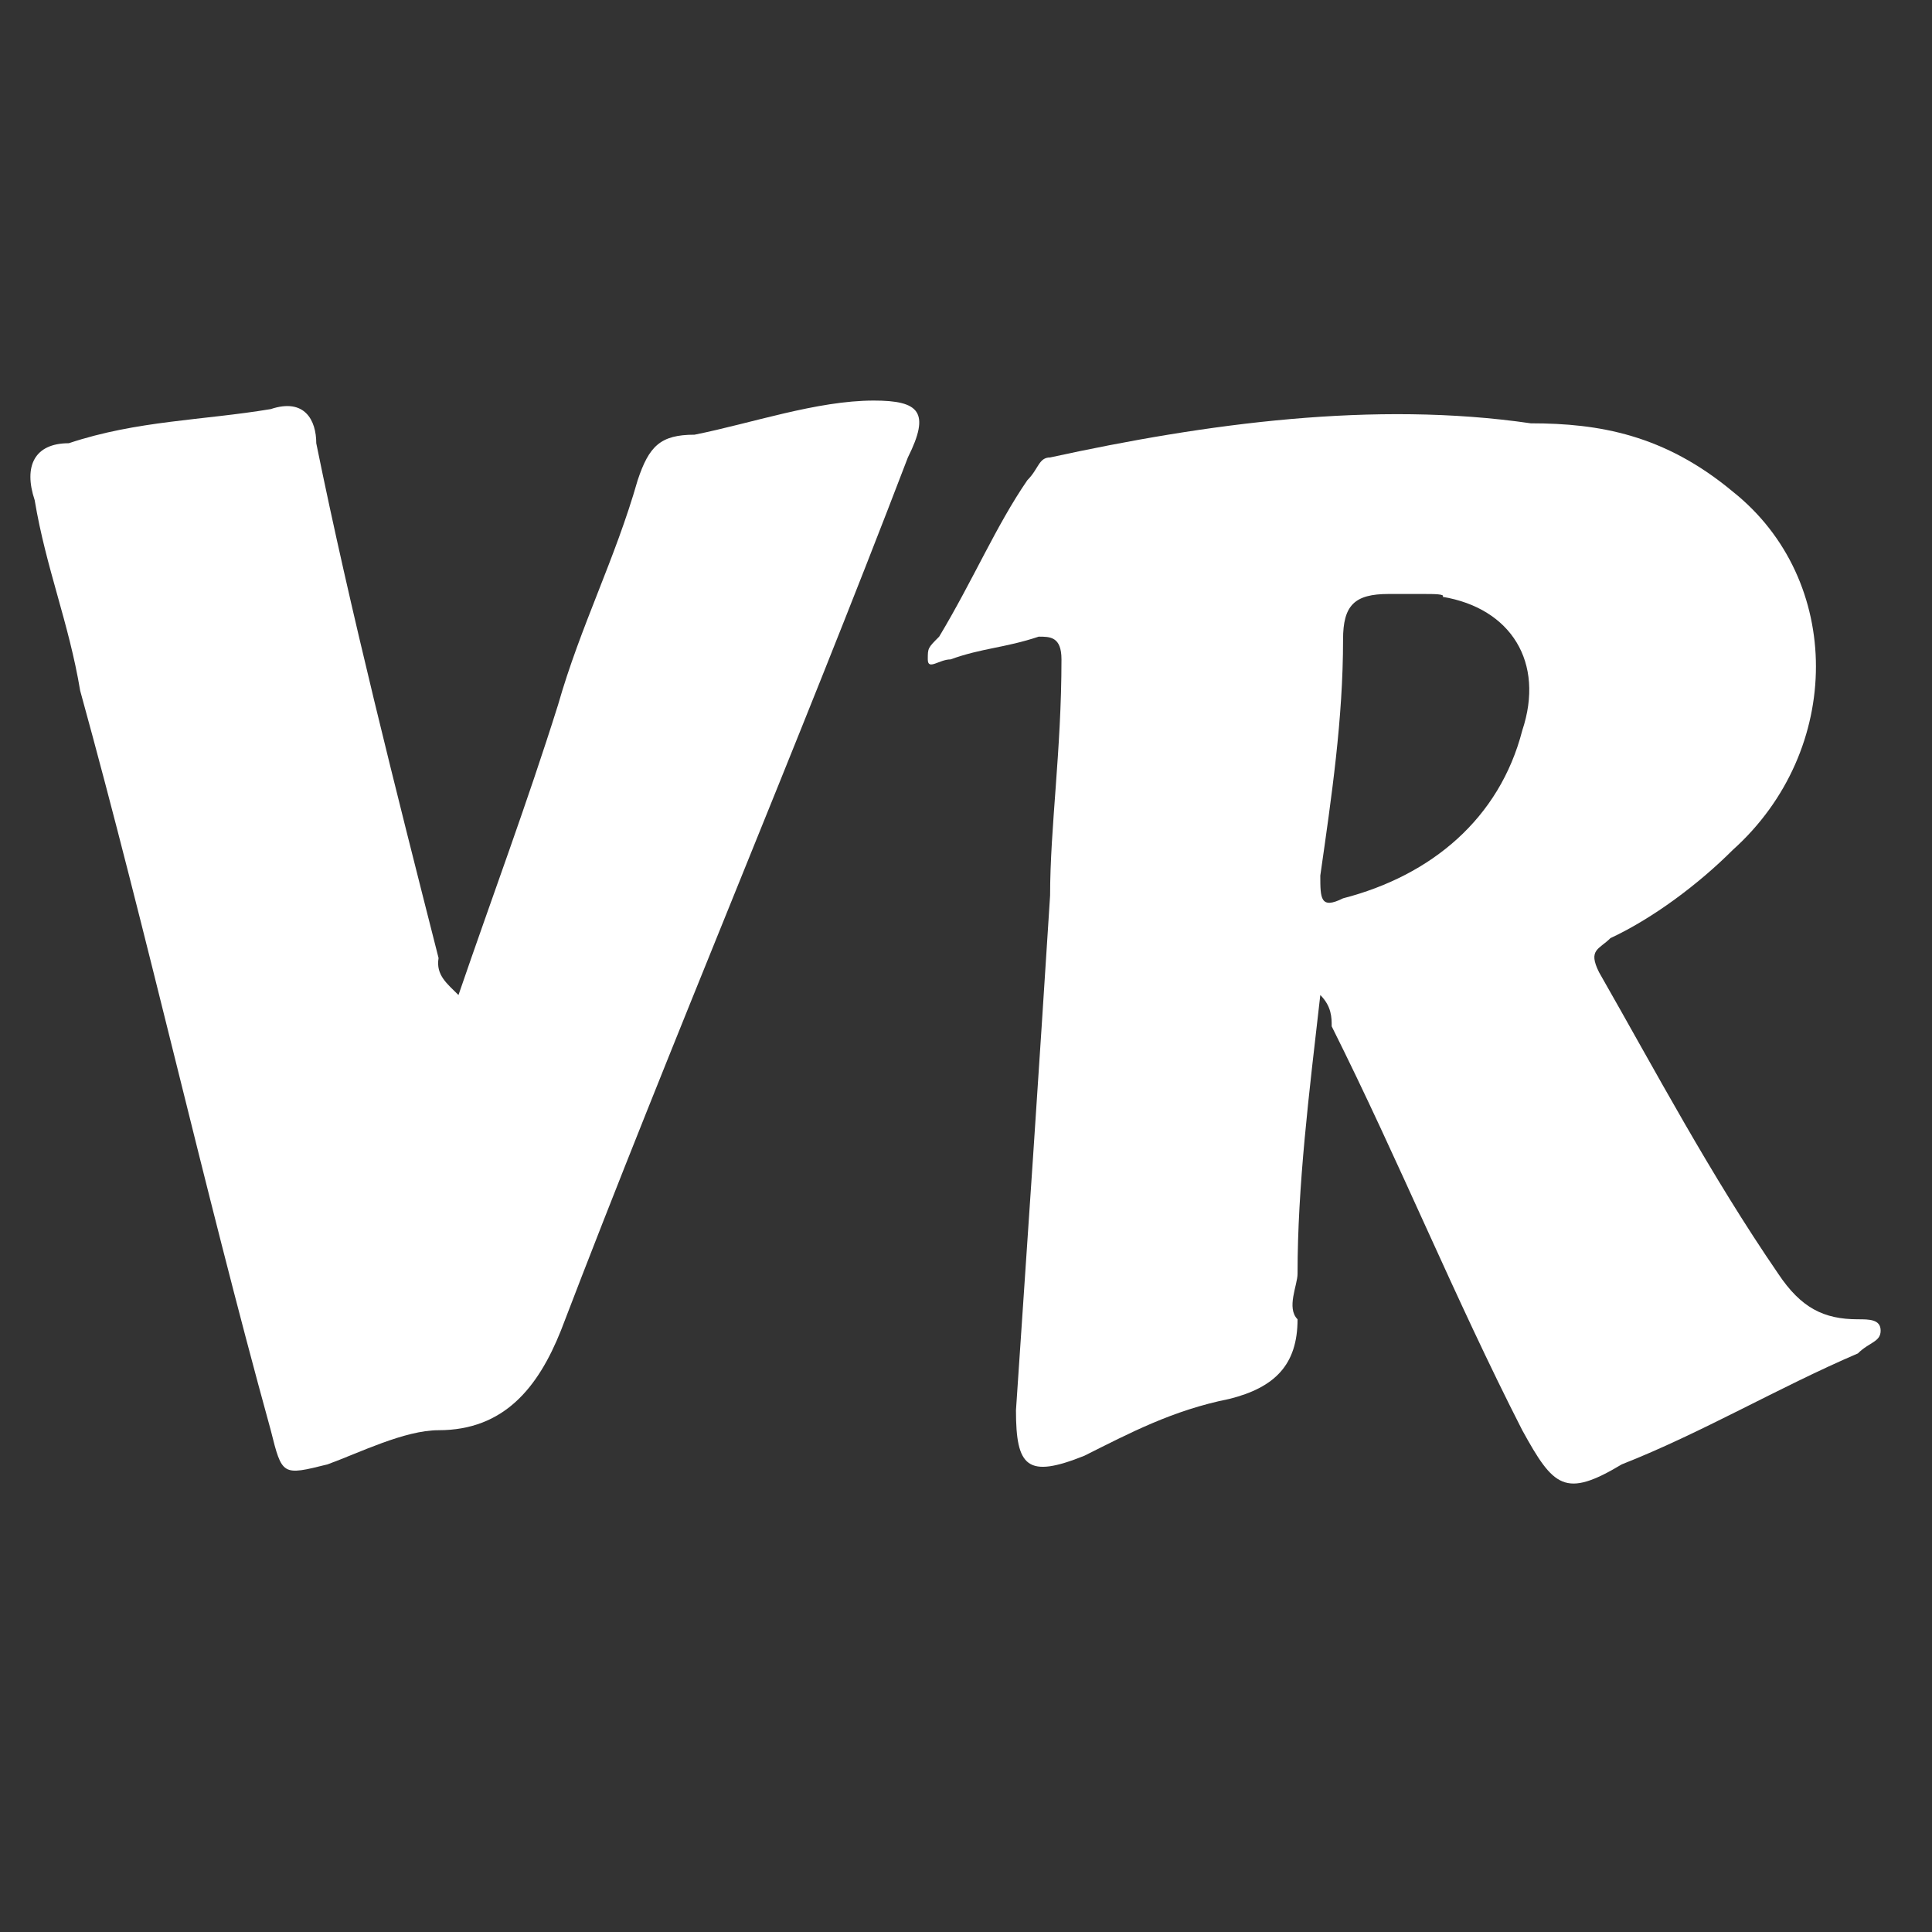 <?xml version="1.0" encoding="utf-8"?>
<!-- Generator: Adobe Illustrator 27.7.0, SVG Export Plug-In . SVG Version: 6.00 Build 0)  -->
<svg version="1.1"
	 id="svg10" xmlns:svg="http://www.w3.org/2000/svg" xmlns:inkscape="http://www.inkscape.org/namespaces/inkscape" xmlns:sodipodi="http://sodipodi.sourceforge.net/DTD/sodipodi-0.dtd"
	 xmlns="http://www.w3.org/2000/svg" xmlns:xlink="http://www.w3.org/1999/xlink" x="0px" y="0px" width="18px" height="18px"
	 viewBox="0 0 18 18" style="enable-background:new 0 0 18 18;" xml:space="preserve">
<rect x="0" y="0" width="18" height="18" fill="#333333" stroke="none"/>
<style type="text/css">
	.st0{fill:#FFFFFF;}
</style>
<sodipodi:namedview  bordercolor="#666666" borderopacity="1.0" id="namedview12" inkscape:current-layer="g1040" inkscape:cx="7.1875" inkscape:cy="21.625" inkscape:pagecheckerboard="0" inkscape:pageopacity="0.0" inkscape:pageshadow="2" inkscape:window-height="773" inkscape:window-maximized="0" inkscape:window-width="1559" inkscape:window-x="361" inkscape:window-y="78" inkscape:zoom="8" pagecolor="#ffffff" showgrid="false">
	</sodipodi:namedview>
<g id="layer1" inkscape:groupmode="layer" inkscape:label="Calque 1">
	<g id="g139" transform="matrix(0.265,0,0,0.265,73.198,138.087)">
		<path id="path135" class="st0" d="M-229.8-486.1c-0.4,3.5-0.8,6.7-0.8,9.8c0,0.4-0.4,1.2,0,1.6c0,1.6-0.8,2.4-2.4,2.8
			c-2,0.4-3.5,1.2-5.1,2c-2,0.8-2.4,0.4-2.4-1.6c0.4-5.9,0.8-11.8,1.2-18.1c0-2.4,0.4-5.1,0.4-8.3c0-0.8-0.4-0.8-0.8-0.8
			c-1.2,0.4-2,0.4-3.1,0.8c-0.4,0-0.8,0.4-0.8,0s0-0.4,0.4-0.8c1.2-2,2-3.9,3.1-5.5c0.4-0.4,0.4-0.8,0.8-0.8
			c5.5-1.2,11.4-2,16.9-1.2c2.4,0,4.7,0.4,7.1,2.4c3.9,3.1,3.9,9.1,0,12.6c-1.2,1.2-2.8,2.4-4.3,3.1c-0.4,0.4-0.8,0.4-0.4,1.2
			c2,3.5,3.9,7.1,6.3,10.6c0.8,1.2,1.6,1.6,2.8,1.6c0.4,0,0.8,0,0.8,0.4s-0.4,0.4-0.8,0.8c-2.8,1.2-5.5,2.8-8.3,3.9
			c-2,1.2-2.4,0.8-3.5-1.2c-2.4-4.7-4.3-9.4-6.7-14.2C-229.4-485.3-229.4-485.7-229.8-486.1z M-226.2-500.2c-0.4,0-0.8,0-1.2,0
			c-1.2,0-1.6,0.4-1.6,1.6c0,2.8-0.4,5.5-0.8,8.3c0,0.8,0,1.2,0.8,0.8c3.1-0.8,5.5-2.8,6.3-5.9c0.8-2.4-0.4-4.3-2.8-4.7
			C-225.4-500.2-225.8-500.2-226.2-500.2z"/>
		<path id="path137" class="st0" d="M-260.1-486.1c1.2-3.5,2.4-6.7,3.5-10.2c0.8-2.8,2-5.1,2.8-7.9c0.4-1.2,0.8-1.6,2-1.6
			c2-0.4,4.3-1.2,6.3-1.2c1.6,0,2,0.4,1.2,2c-3.9,10.2-8.3,20.5-12.2,30.7c-0.8,2-2,3.5-4.3,3.5c-1.2,0-2.8,0.8-3.9,1.2
			c-1.6,0.4-1.6,0.4-2-1.2c-2.4-8.7-4.3-17.3-6.7-26c-0.4-2.4-1.2-4.3-1.6-6.7c-0.4-1.2,0-2,1.2-2c2.4-0.8,4.7-0.8,7.1-1.2
			c1.2-0.4,1.6,0.4,1.6,1.2c1.2,5.9,2.8,12.2,4.3,18.1C-260.9-486.8-260.5-486.5-260.1-486.1z"/>
	</g>
</g>
</svg>

